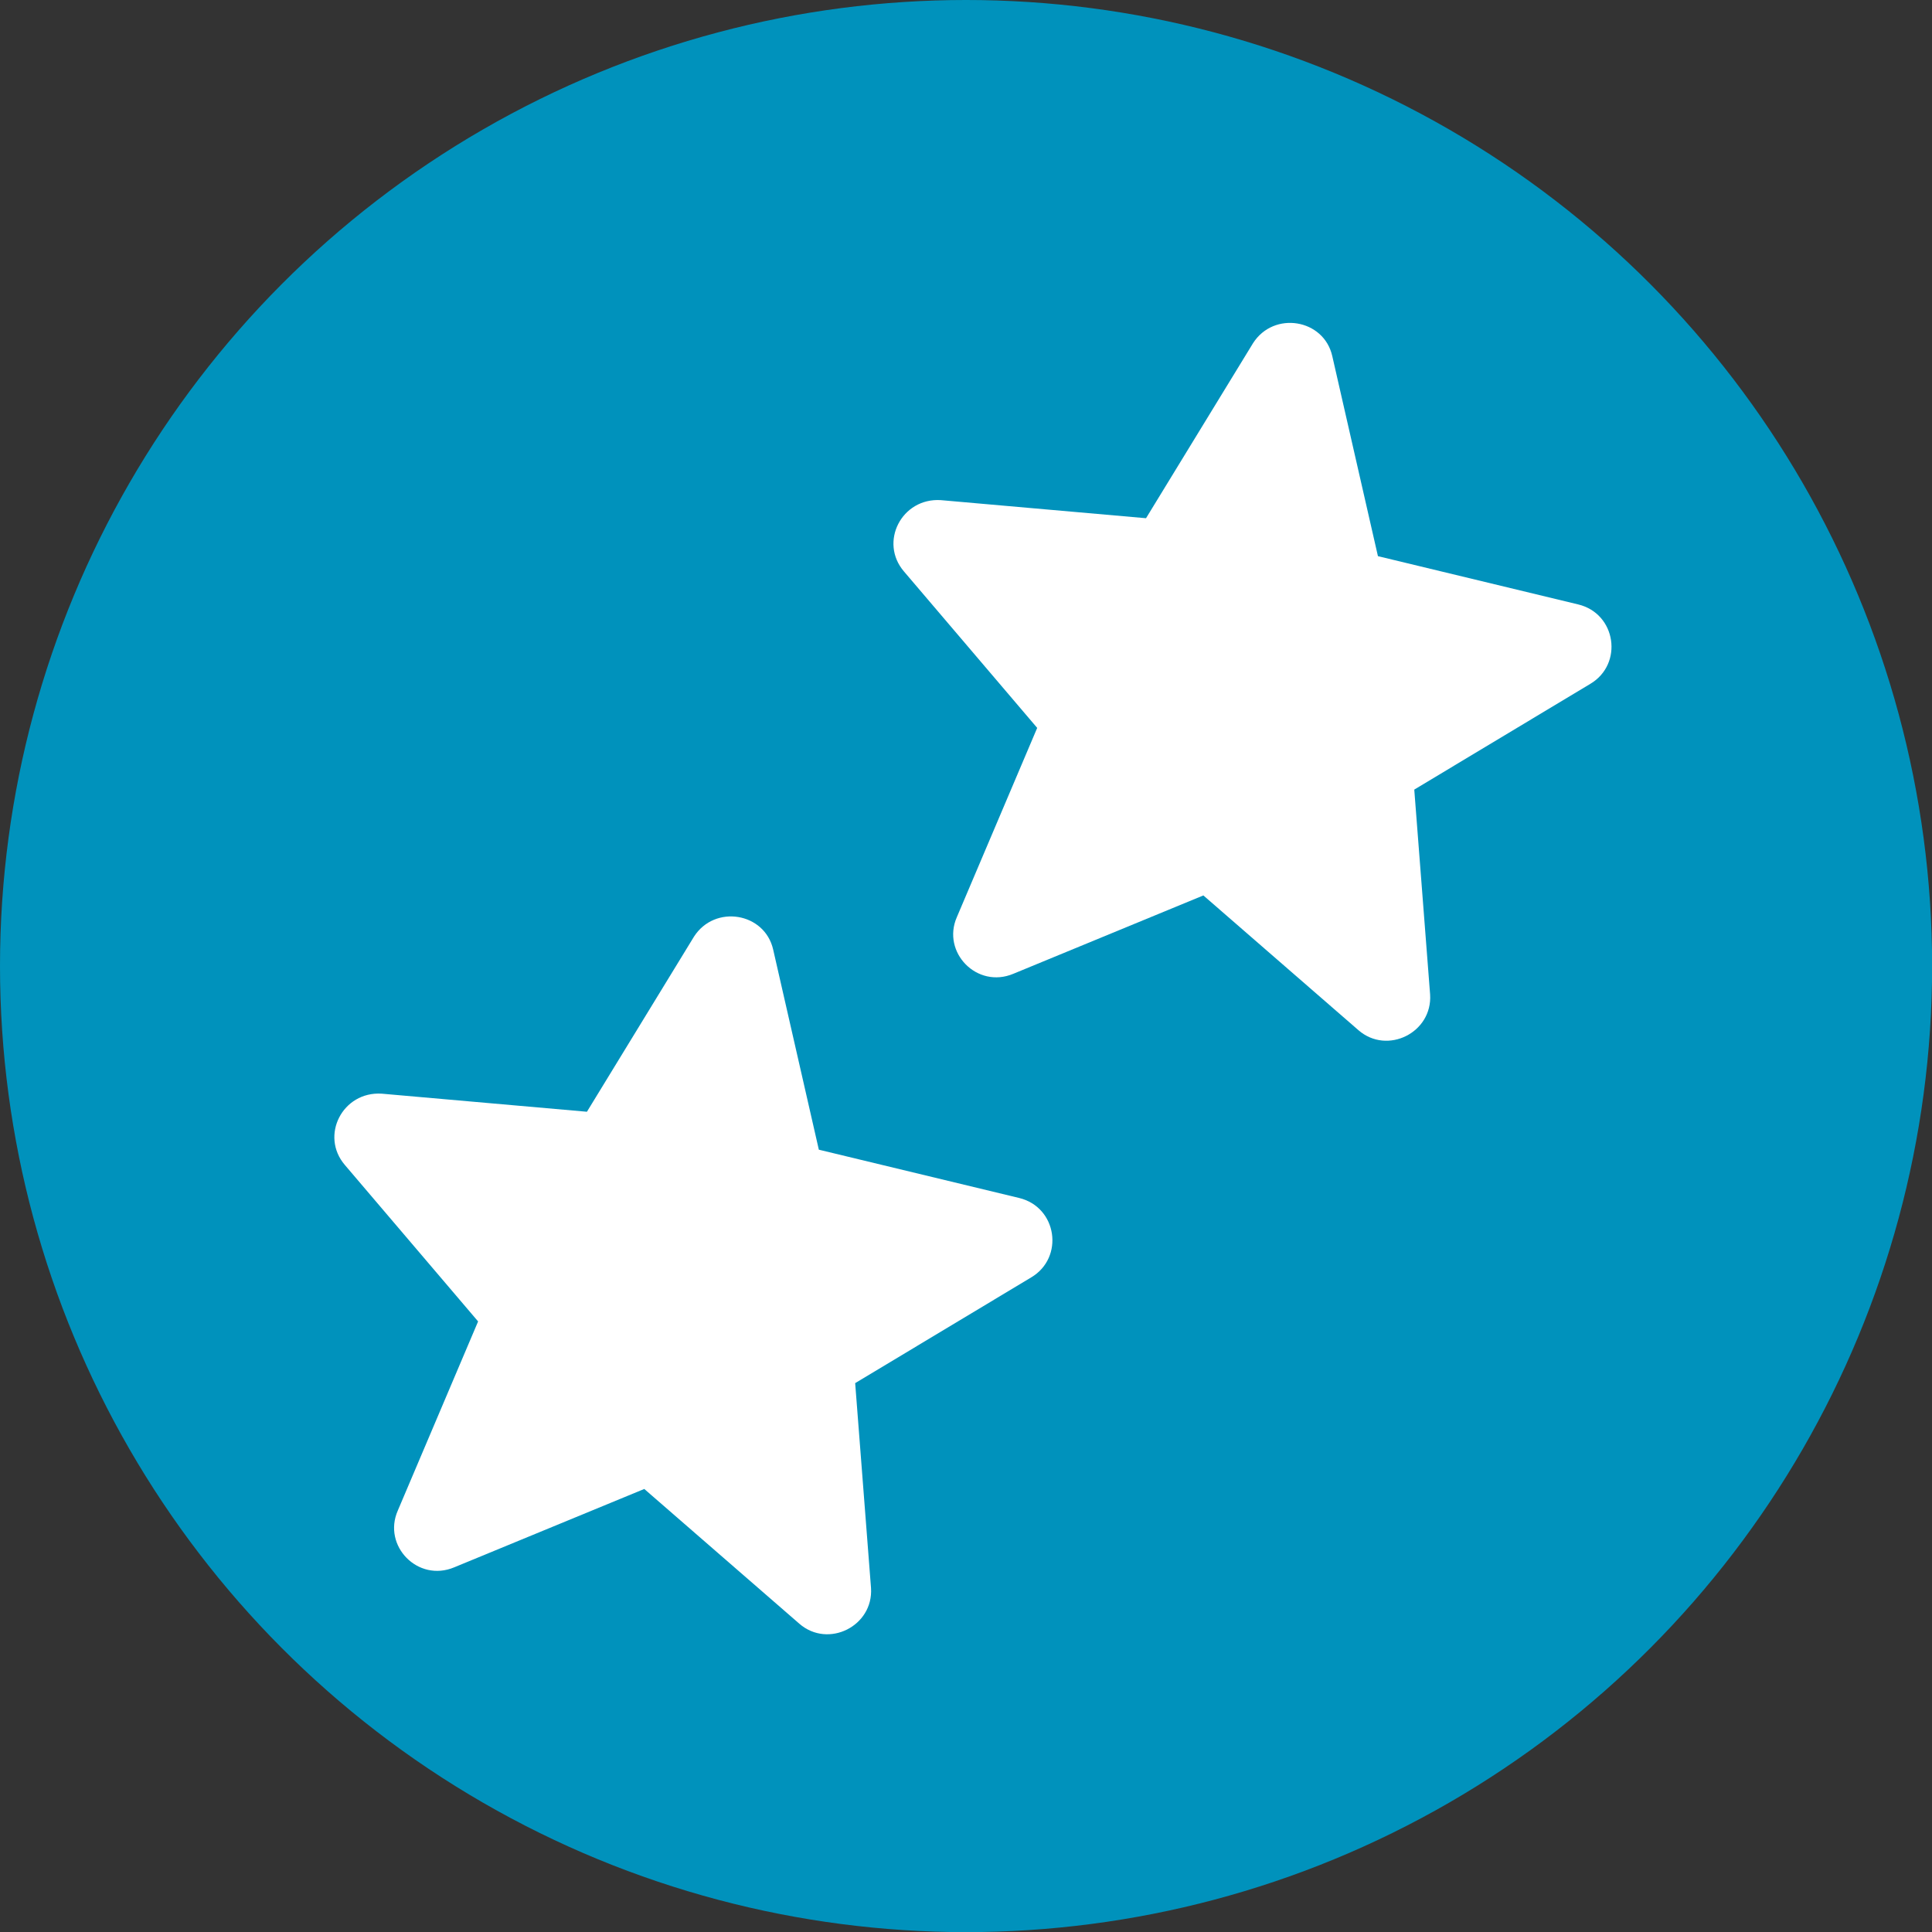 <?xml version="1.0" encoding="UTF-8" standalone="no"?>
<svg
   xmlns:dc="http://purl.org/dc/elements/1.1/"
   xmlns:cc="http://creativecommons.org/ns#"
   xmlns:rdf="http://www.w3.org/1999/02/22-rdf-syntax-ns#"
   xmlns:svg="http://www.w3.org/2000/svg"
   xmlns="http://www.w3.org/2000/svg"
   id="svg2212"
   version="1.1"
   viewBox="0 0 15.875 15.875"
   height="60"
   width="60">
  <rect x="0" y="0" width="15.875" height="15.875" fill="#333333" stroke="none"/>
  <defs
     id="defs2206" />
  <g
     transform="translate(0,-281.125)"
     id="layer1">
    <circle
       r="7.938"
       cy="289.063"
       cx="7.938"
       id="path1347"
       style="opacity:1;fill:#0092bc;fill-opacity:1;stroke:none;stroke-width:0.487;stroke-linecap:round;stroke-miterlimit:4;stroke-dasharray:none;stroke-opacity:1" />
    <g
       style="fill:#ffffff;fill-opacity:1"
       id="g9413"
       transform="matrix(0.055,0.009,-0.009,0.055,3.139,288.048)">
      <path
         style="fill:#ffffff;fill-opacity:1"
         id="path9411"
         d="M 2.287,47.815 25.383,67.393 18.2,96.831 c -1.411,5.491 4.648,9.998 9.575,6.901 L 53.55,87.813 79.324,103.729 c 4.79,2.955 10.844,-1.408 9.576,-6.902 L 81.716,67.392 104.815,47.813 c 4.363,-3.661 2.111,-10.844 -3.662,-11.267 L 70.871,34.291 59.464,6.266 c -2.112,-5.211 -9.577,-5.211 -11.832,0 L 36.225,34.292 5.944,36.547 c -5.77,0.566 -8.025,7.607 -3.657,11.268 z" />
    </g>
    <g
       style="fill:#ffffff;fill-opacity:1"
       id="g9413-7"
       transform="matrix(0.055,0.009,-0.009,0.055,7.733,283.171)">
      <path
         style="fill:#ffffff;fill-opacity:1"
         id="path9411-5"
         d="M 2.287,47.815 25.383,67.393 18.2,96.831 c -1.411,5.491 4.648,9.998 9.575,6.901 L 53.55,87.813 79.324,103.729 c 4.79,2.955 10.844,-1.408 9.576,-6.902 L 81.716,67.392 104.815,47.813 c 4.363,-3.661 2.111,-10.844 -3.662,-11.267 L 70.871,34.291 59.464,6.266 c -2.112,-5.211 -9.577,-5.211 -11.832,0 L 36.225,34.292 5.944,36.547 c -5.77,0.566 -8.025,7.607 -3.657,11.268 z" />
    </g>
  </g>
</svg>
